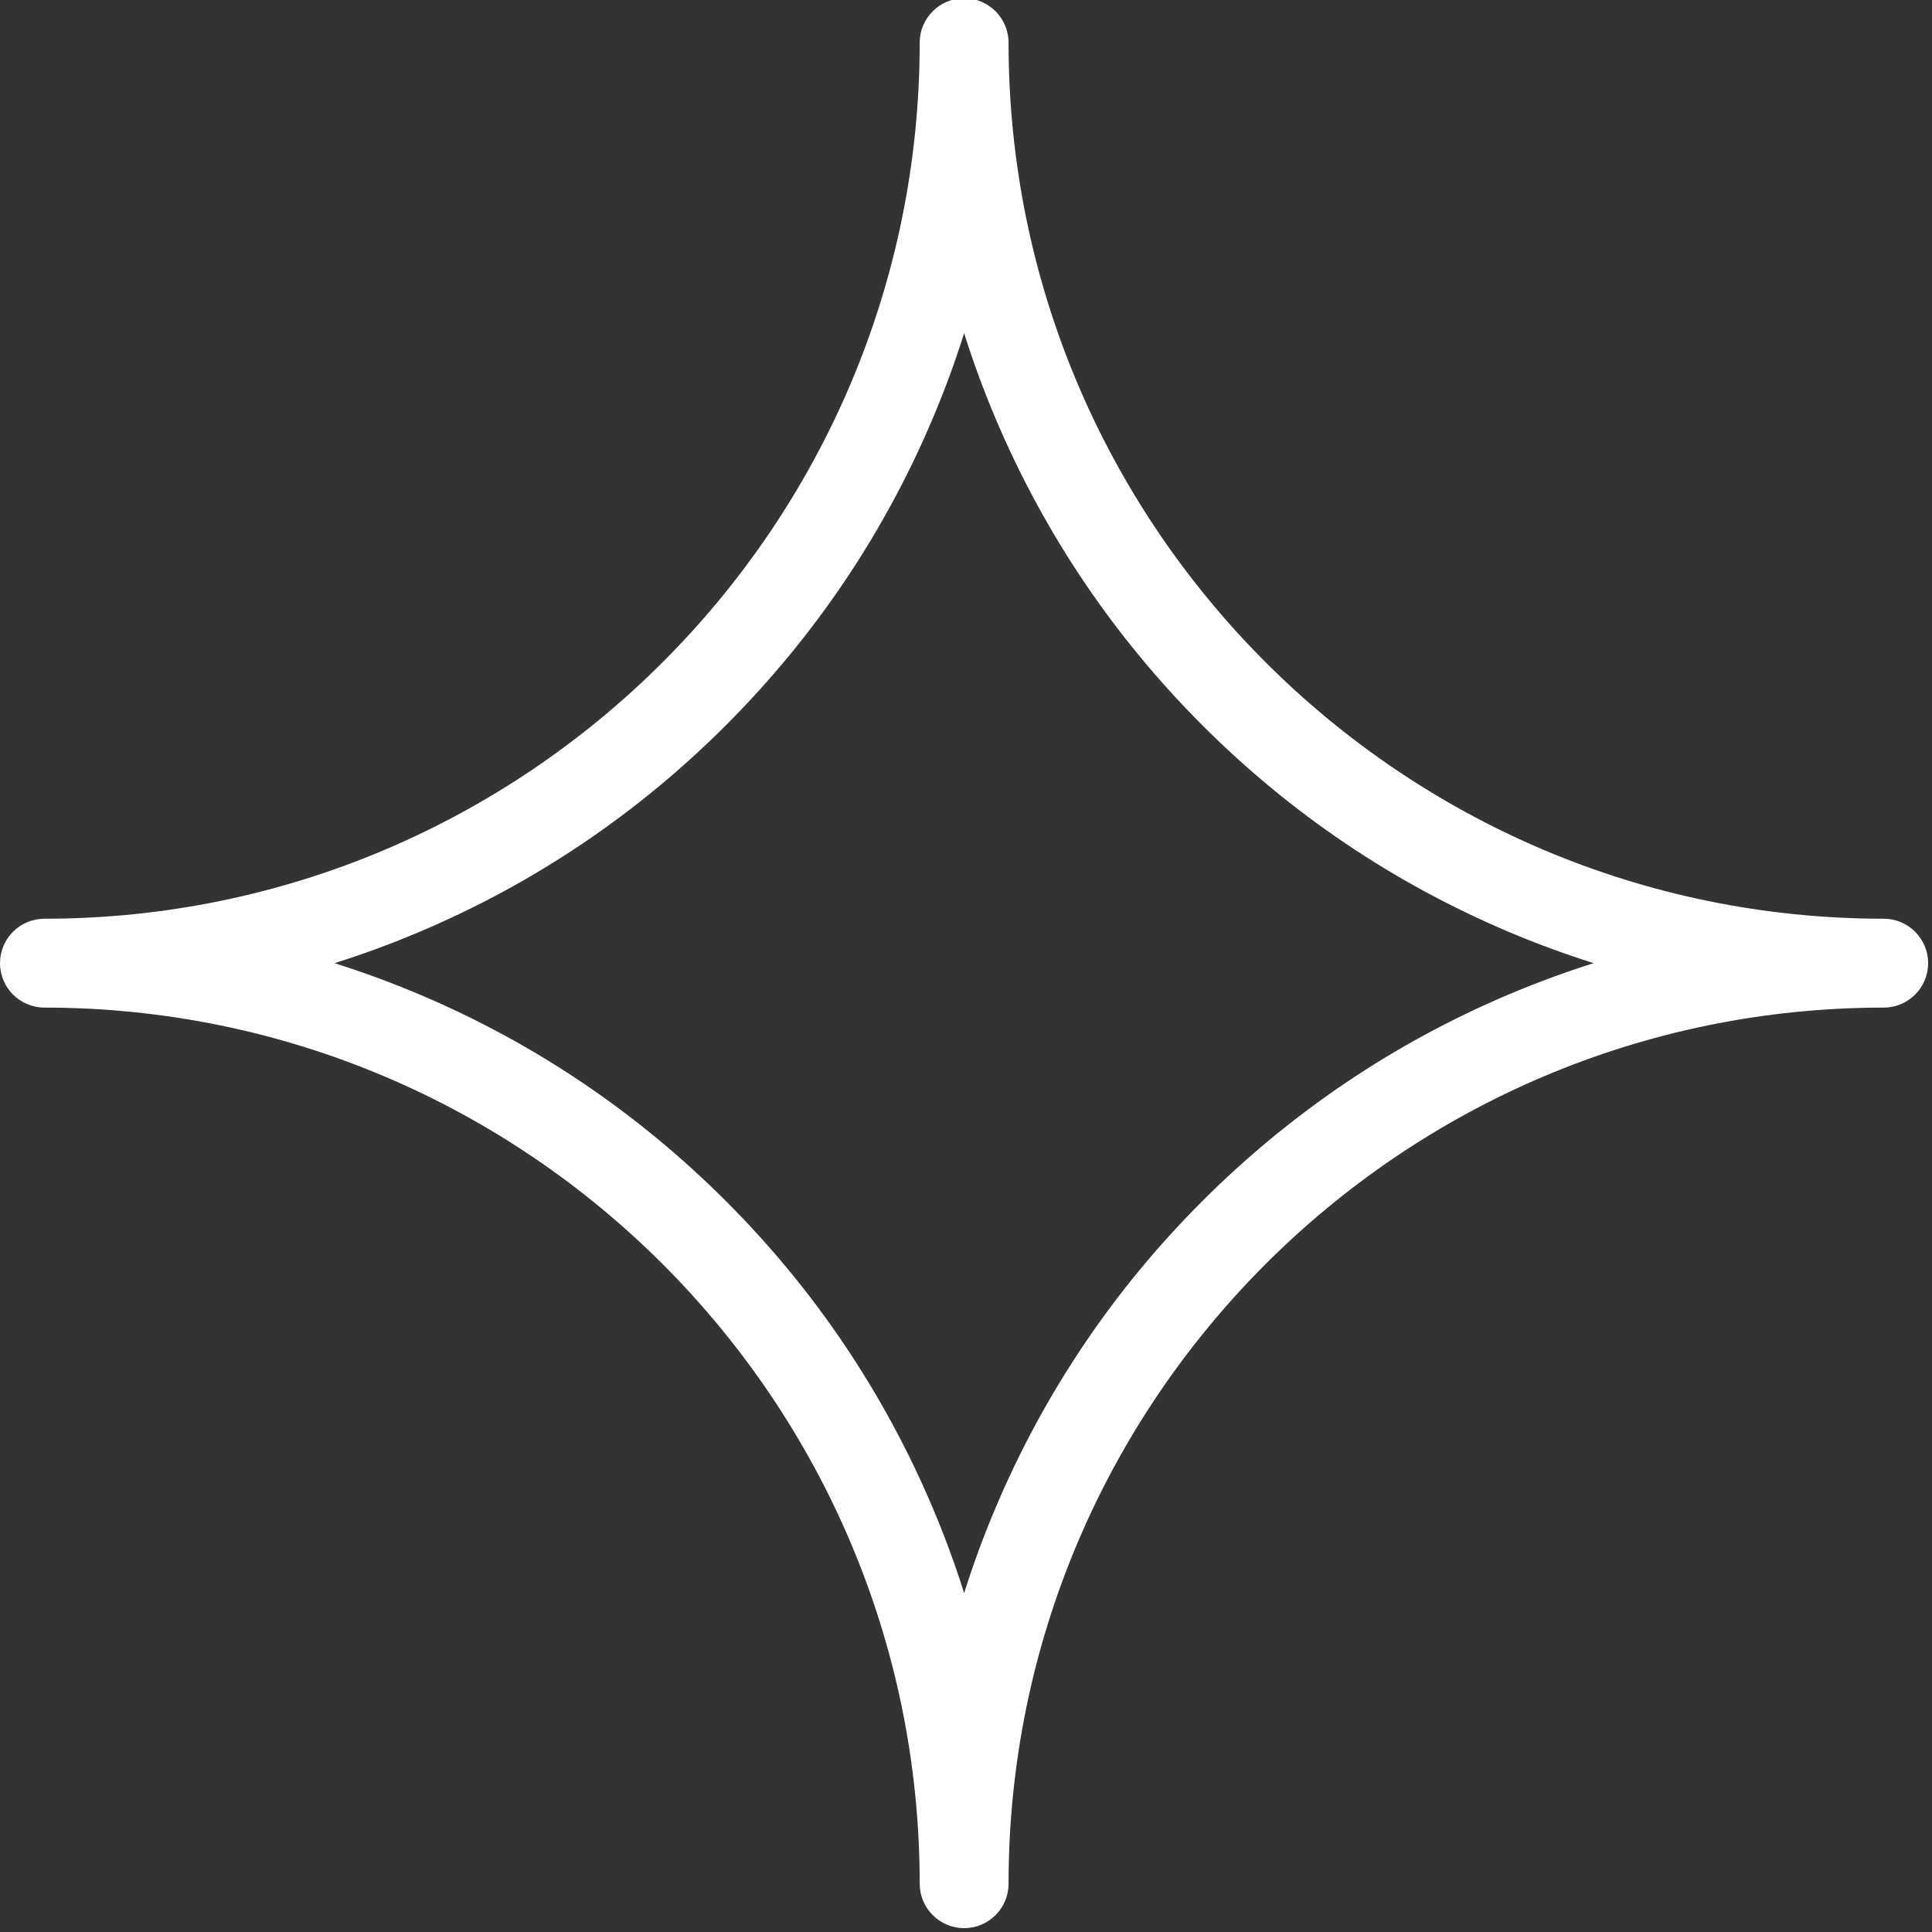 <?xml version="1.0" encoding="UTF-8" standalone="no"?>
<!-- Generated by IcoMoon.io -->

<svg
   xmlns:dc="http://purl.org/dc/elements/1.1/"
   xmlns:cc="http://creativecommons.org/ns#"
   xmlns:rdf="http://www.w3.org/1999/02/22-rdf-syntax-ns#"
   xmlns:svg="http://www.w3.org/2000/svg"
   xmlns="http://www.w3.org/2000/svg"
   xmlns:sodipodi="http://sodipodi.sourceforge.net/DTD/sodipodi-0.dtd"
   xmlns:inkscape="http://www.inkscape.org/namespaces/inkscape"
   version="1.1"
   width="32"
   height="32"
   viewBox="0 0 32 32"
   id="svg2"
   inkscape:version="0.48.5 r10040"
   sodipodi:docname="icon-smart-projects.svg">
  <rect x="0" y="0" width="32" height="32" fill="#333333" stroke="none"/>
  <defs
     id="defs8" />
  <sodipodi:namedview
     pagecolor="#ffffff"
     bordercolor="#666666"
     borderopacity="1"
     objecttolerance="10"
     gridtolerance="10"
     guidetolerance="10"
     inkscape:pageopacity="0"
     inkscape:pageshadow="2"
     inkscape:window-width="708"
     inkscape:window-height="480"
     id="namedview6"
     showgrid="false"
     inkscape:zoom="7.375"
     inkscape:cx="16"
     inkscape:cy="16"
     inkscape:window-x="0"
     inkscape:window-y="0"
     inkscape:window-maximized="0"
     inkscape:current-layer="svg2" />
  <path
     fill="#444444"
     d="M15.969 31.936c-0.406 0-0.736-0.33-0.736-0.736 0-8.001-6.503-14.511-14.497-14.511-0.406 0-0.736-0.329-0.736-0.736s0.33-0.736 0.736-0.736c7.993 0 14.497-6.509 14.497-14.51 0-0.406 0.33-0.736 0.736-0.736s0.736 0.33 0.736 0.736c0 8.001 6.503 14.51 14.495 14.51 0.407 0 0.736 0.33 0.736 0.736s-0.33 0.736-0.736 0.736c-7.993 0-14.495 6.51-14.495 14.511 0 0.407-0.33 0.736-0.736 0.736zM5.542 15.953c0.476 0.151 0.947 0.324 1.41 0.52 1.902 0.805 3.609 1.957 5.076 3.425s2.617 3.177 3.422 5.080c0.196 0.463 0.369 0.933 0.519 1.409 0.15-0.476 0.323-0.946 0.519-1.409 0.804-1.903 1.955-3.613 3.422-5.080s3.174-2.62 5.075-3.425c0.464-0.196 0.934-0.37 1.41-0.52-0.476-0.151-0.947-0.324-1.41-0.52-1.901-0.805-3.609-1.957-5.075-3.425s-2.617-3.177-3.422-5.080c-0.196-0.463-0.369-0.933-0.519-1.409-0.15 0.476-0.323 0.946-0.519 1.409-0.804 1.903-1.956 3.612-3.422 5.080s-3.174 2.62-5.076 3.425c-0.464 0.196-0.934 0.37-1.41 0.52z"
     id="path4"
     style="fill:#ffffff;fill-opacity:1" />
</svg>

